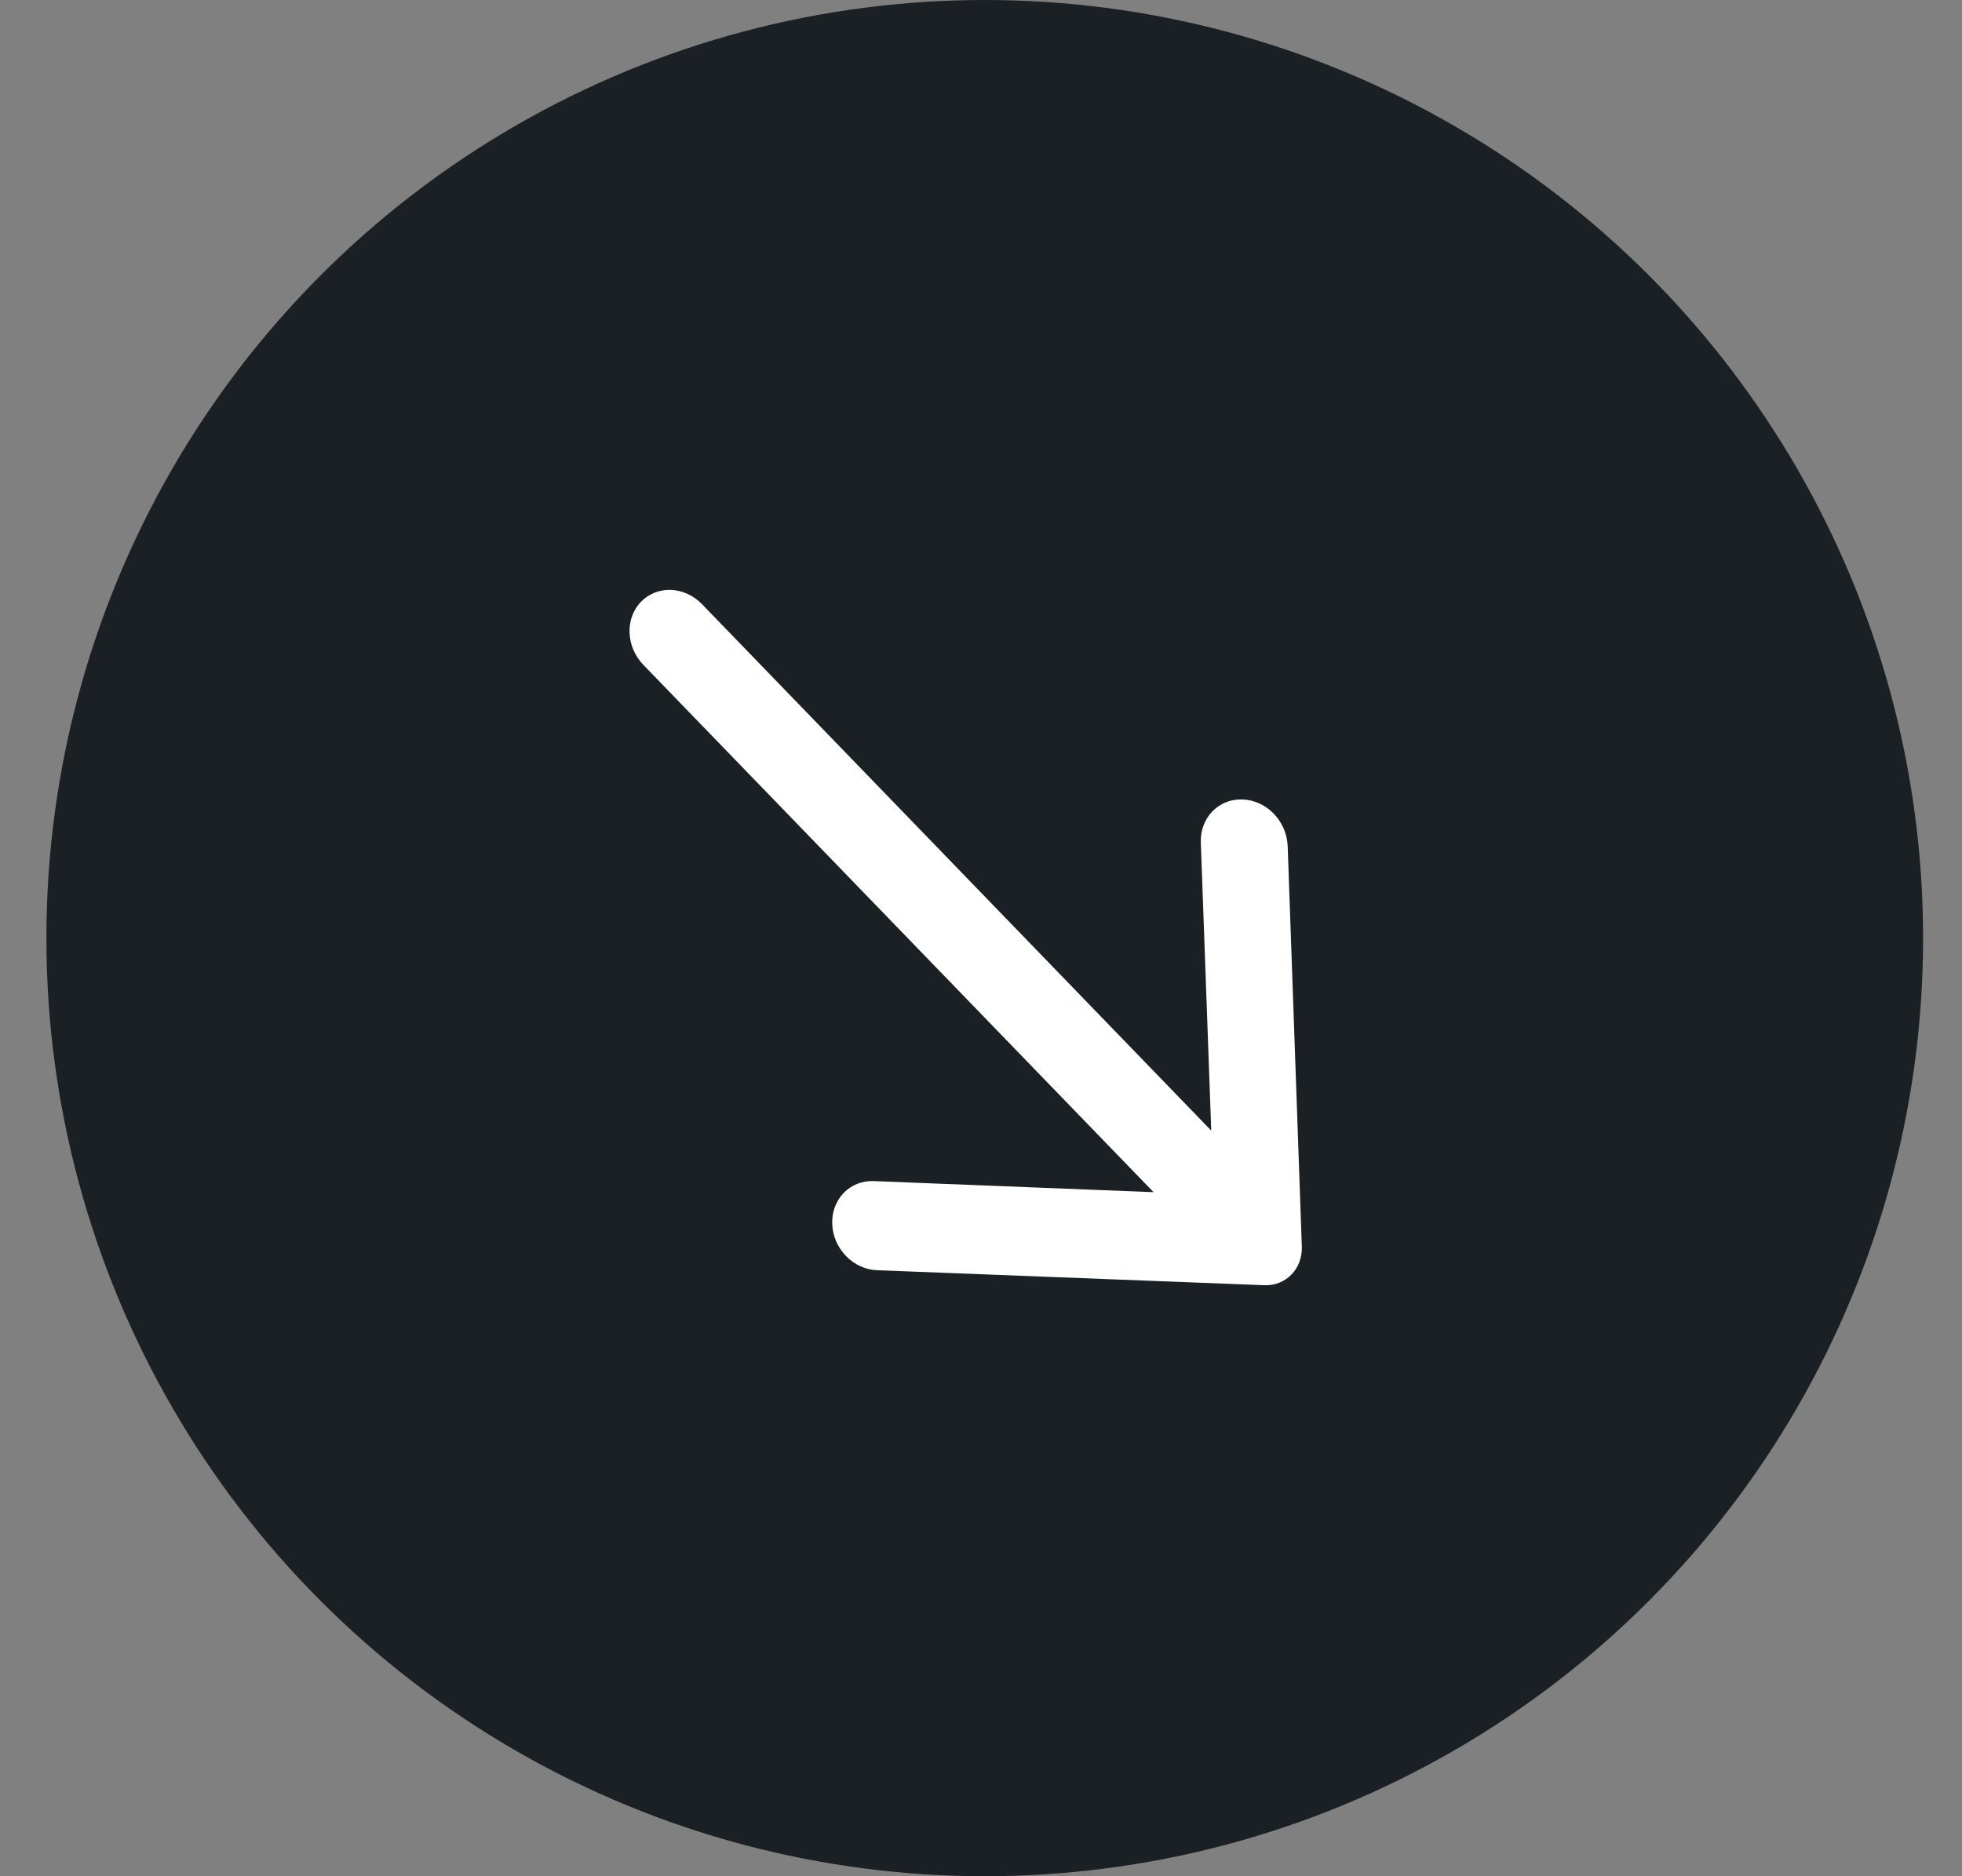 <svg width="23" height="22" viewBox="0 0 23 22" fill="none" xmlns="http://www.w3.org/2000/svg">
<rect x="0" y="0" width="23" height="22" fill="#808080" stroke="none"/>
<circle cx="11.544" cy="11" r="11" fill="#1B2025"/>
<path d="M9.756 14.35C9.751 14.212 9.8 14.082 9.89 13.988C9.981 13.894 10.107 13.844 10.241 13.849L13.523 13.979L7.541 7.795C7.443 7.693 7.385 7.558 7.38 7.42C7.375 7.281 7.423 7.15 7.514 7.056C7.606 6.962 7.732 6.912 7.866 6.917C8 6.922 8.13 6.982 8.229 7.084L14.199 13.257L14.077 9.882C14.071 9.742 14.12 9.61 14.211 9.515C14.303 9.42 14.43 9.369 14.565 9.374C14.7 9.378 14.832 9.438 14.931 9.54C15.03 9.642 15.089 9.778 15.095 9.918L15.261 14.618C15.265 14.743 15.222 14.86 15.14 14.944C15.058 15.029 14.945 15.074 14.825 15.07L10.282 14.894C10.215 14.892 10.149 14.876 10.086 14.847C10.024 14.819 9.966 14.778 9.917 14.727C9.868 14.677 9.829 14.617 9.801 14.553C9.773 14.488 9.758 14.419 9.756 14.35Z" fill="white"/>
</svg>
